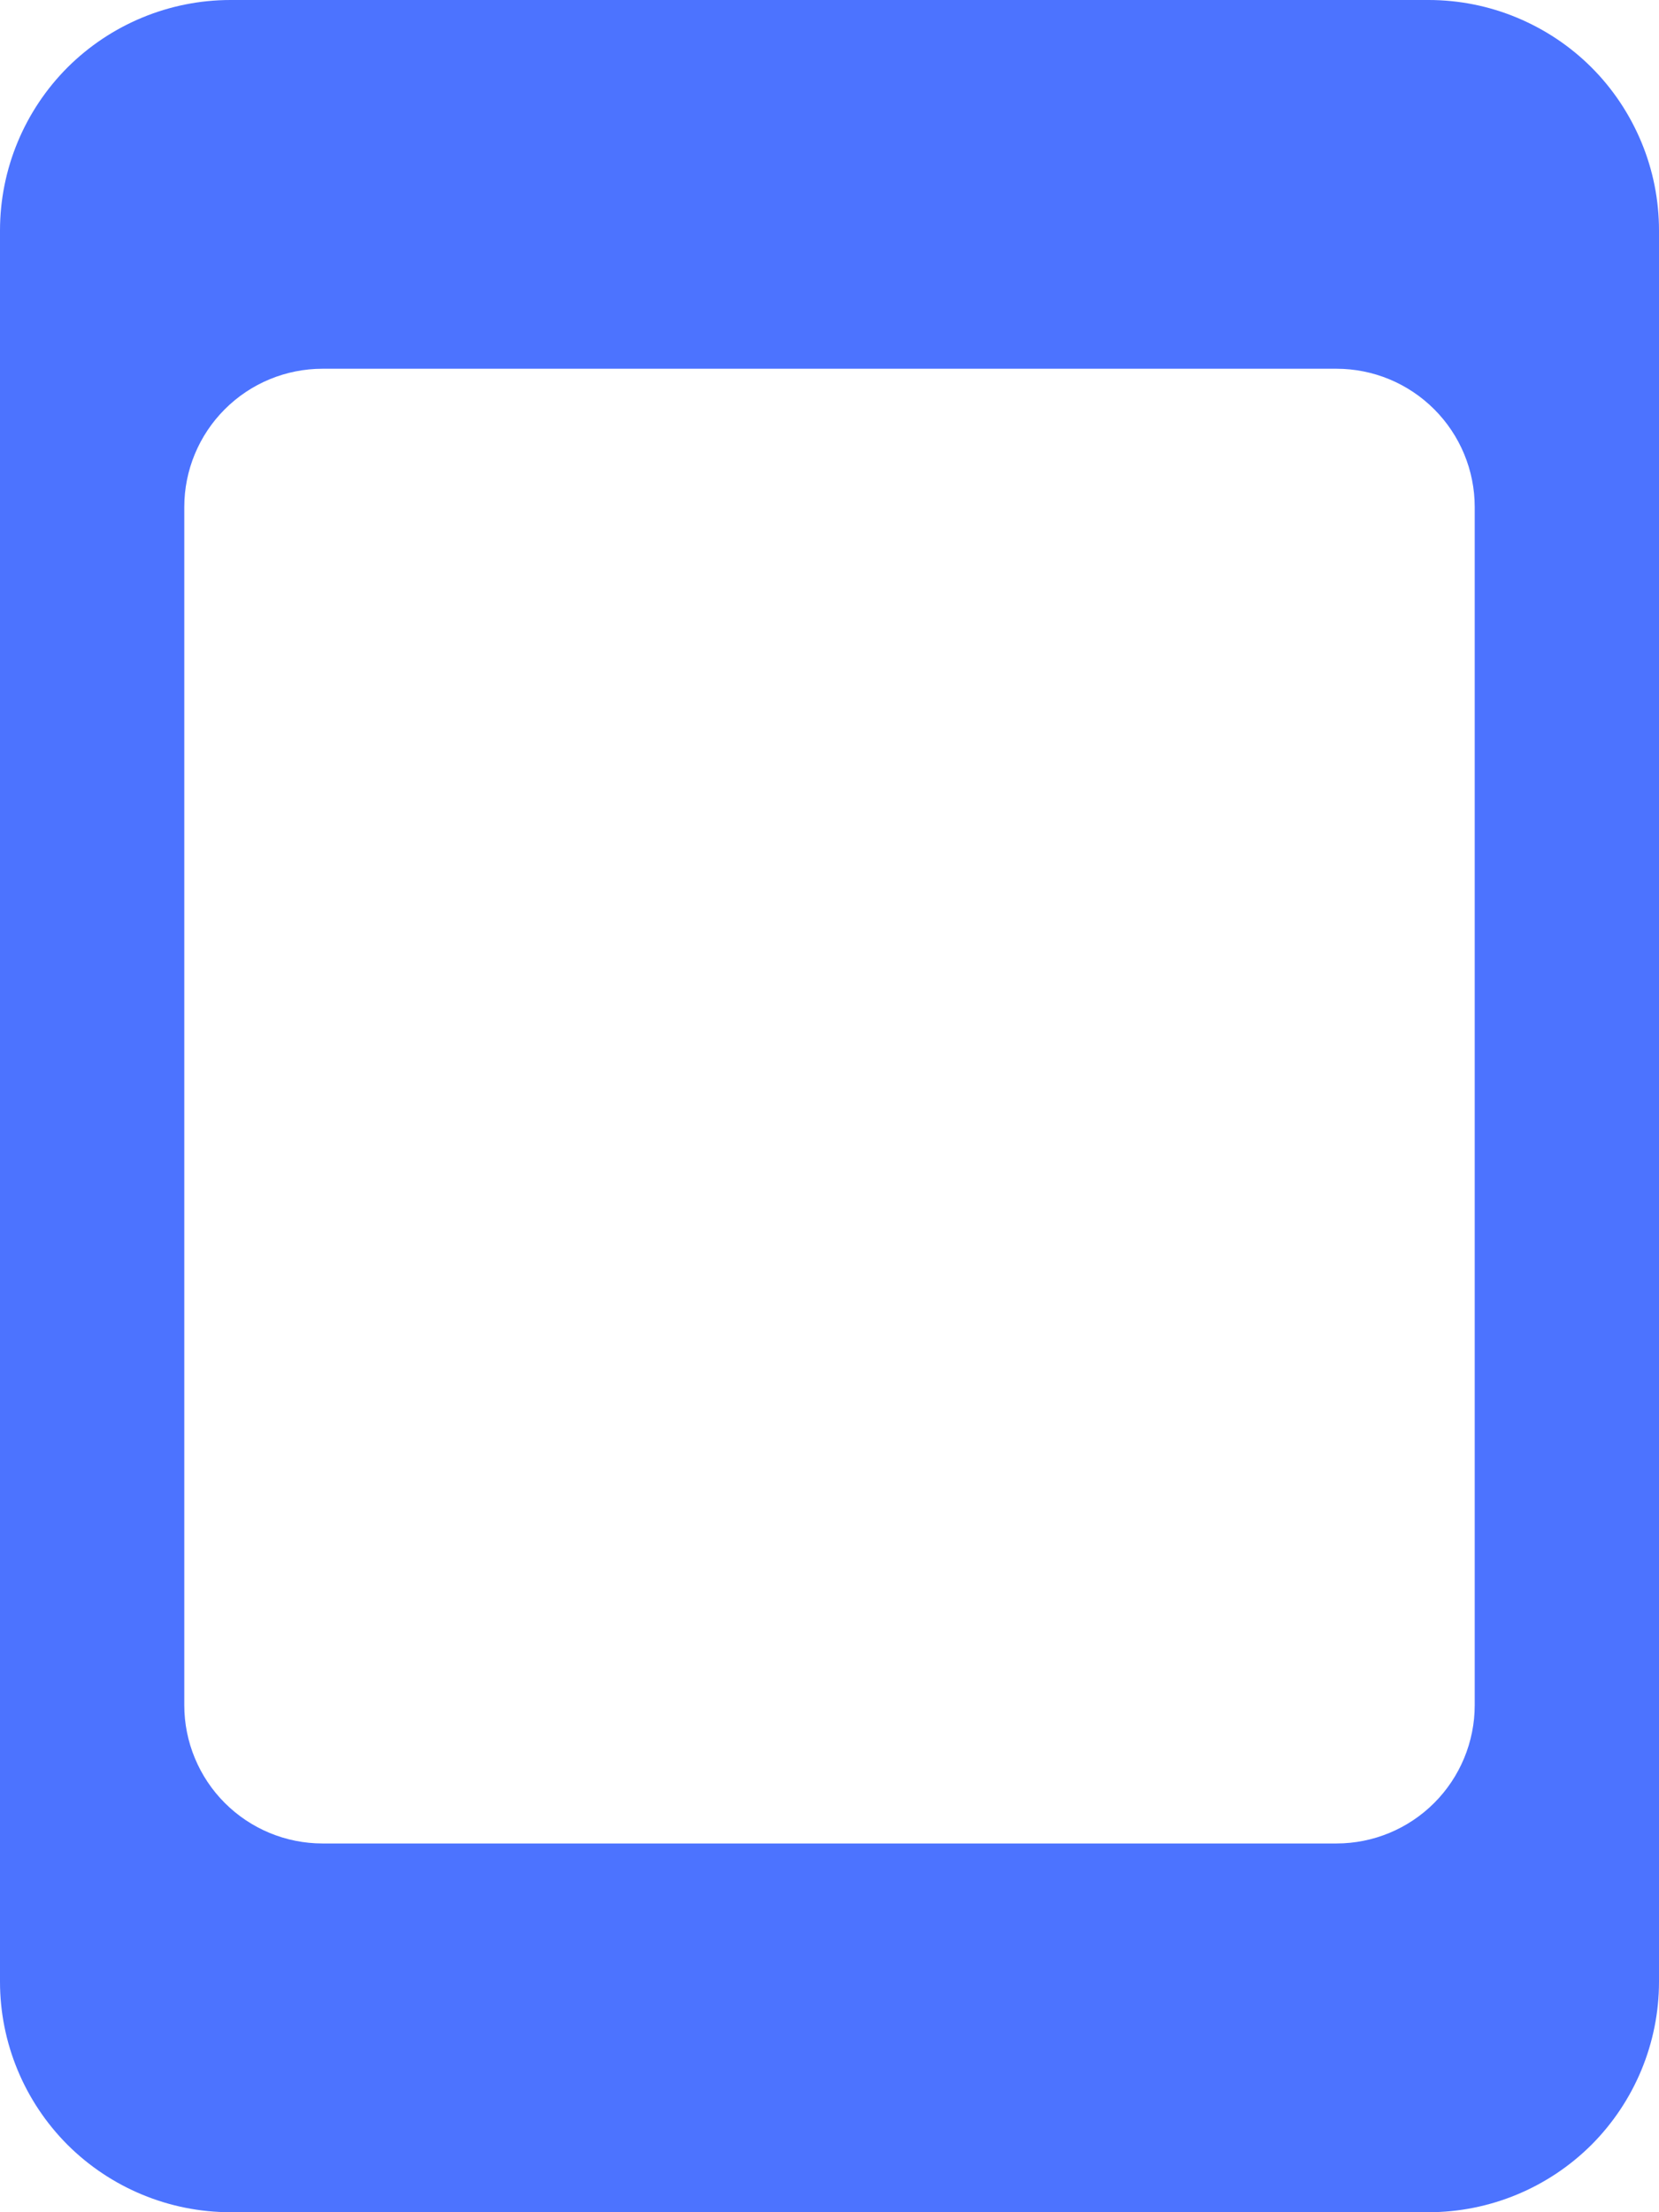 <svg width="12" height="16" viewBox="0 0 12 16" fill="none" xmlns="http://www.w3.org/2000/svg">
<path d="M10.333 0H1.667C1.225 0 0.801 0.176 0.488 0.488C0.176 0.801 0 1.225 0 1.667V14.333C0 14.775 0.176 15.199 0.488 15.512C0.801 15.824 1.225 16 1.667 16H10.333C10.775 16 11.199 15.824 11.512 15.512C11.824 15.199 12 14.775 12 14.333V1.667C12 1.448 11.957 1.231 11.873 1.029C11.789 0.827 11.667 0.643 11.512 0.488C11.357 0.333 11.173 0.211 10.971 0.127C10.769 0.043 10.552 0 10.333 0ZM10.667 12.333C10.667 12.598 10.561 12.853 10.374 13.04C10.186 13.228 9.932 13.333 9.667 13.333H2.333C2.068 13.333 1.814 13.228 1.626 13.04C1.439 12.853 1.333 12.598 1.333 12.333V3.667C1.333 3.401 1.439 3.147 1.626 2.96C1.814 2.772 2.068 2.667 2.333 2.667H9.667C9.932 2.667 10.186 2.772 10.374 2.96C10.561 3.147 10.667 3.401 10.667 3.667V12.333Z" fill="#4C73FF"/>
</svg>
